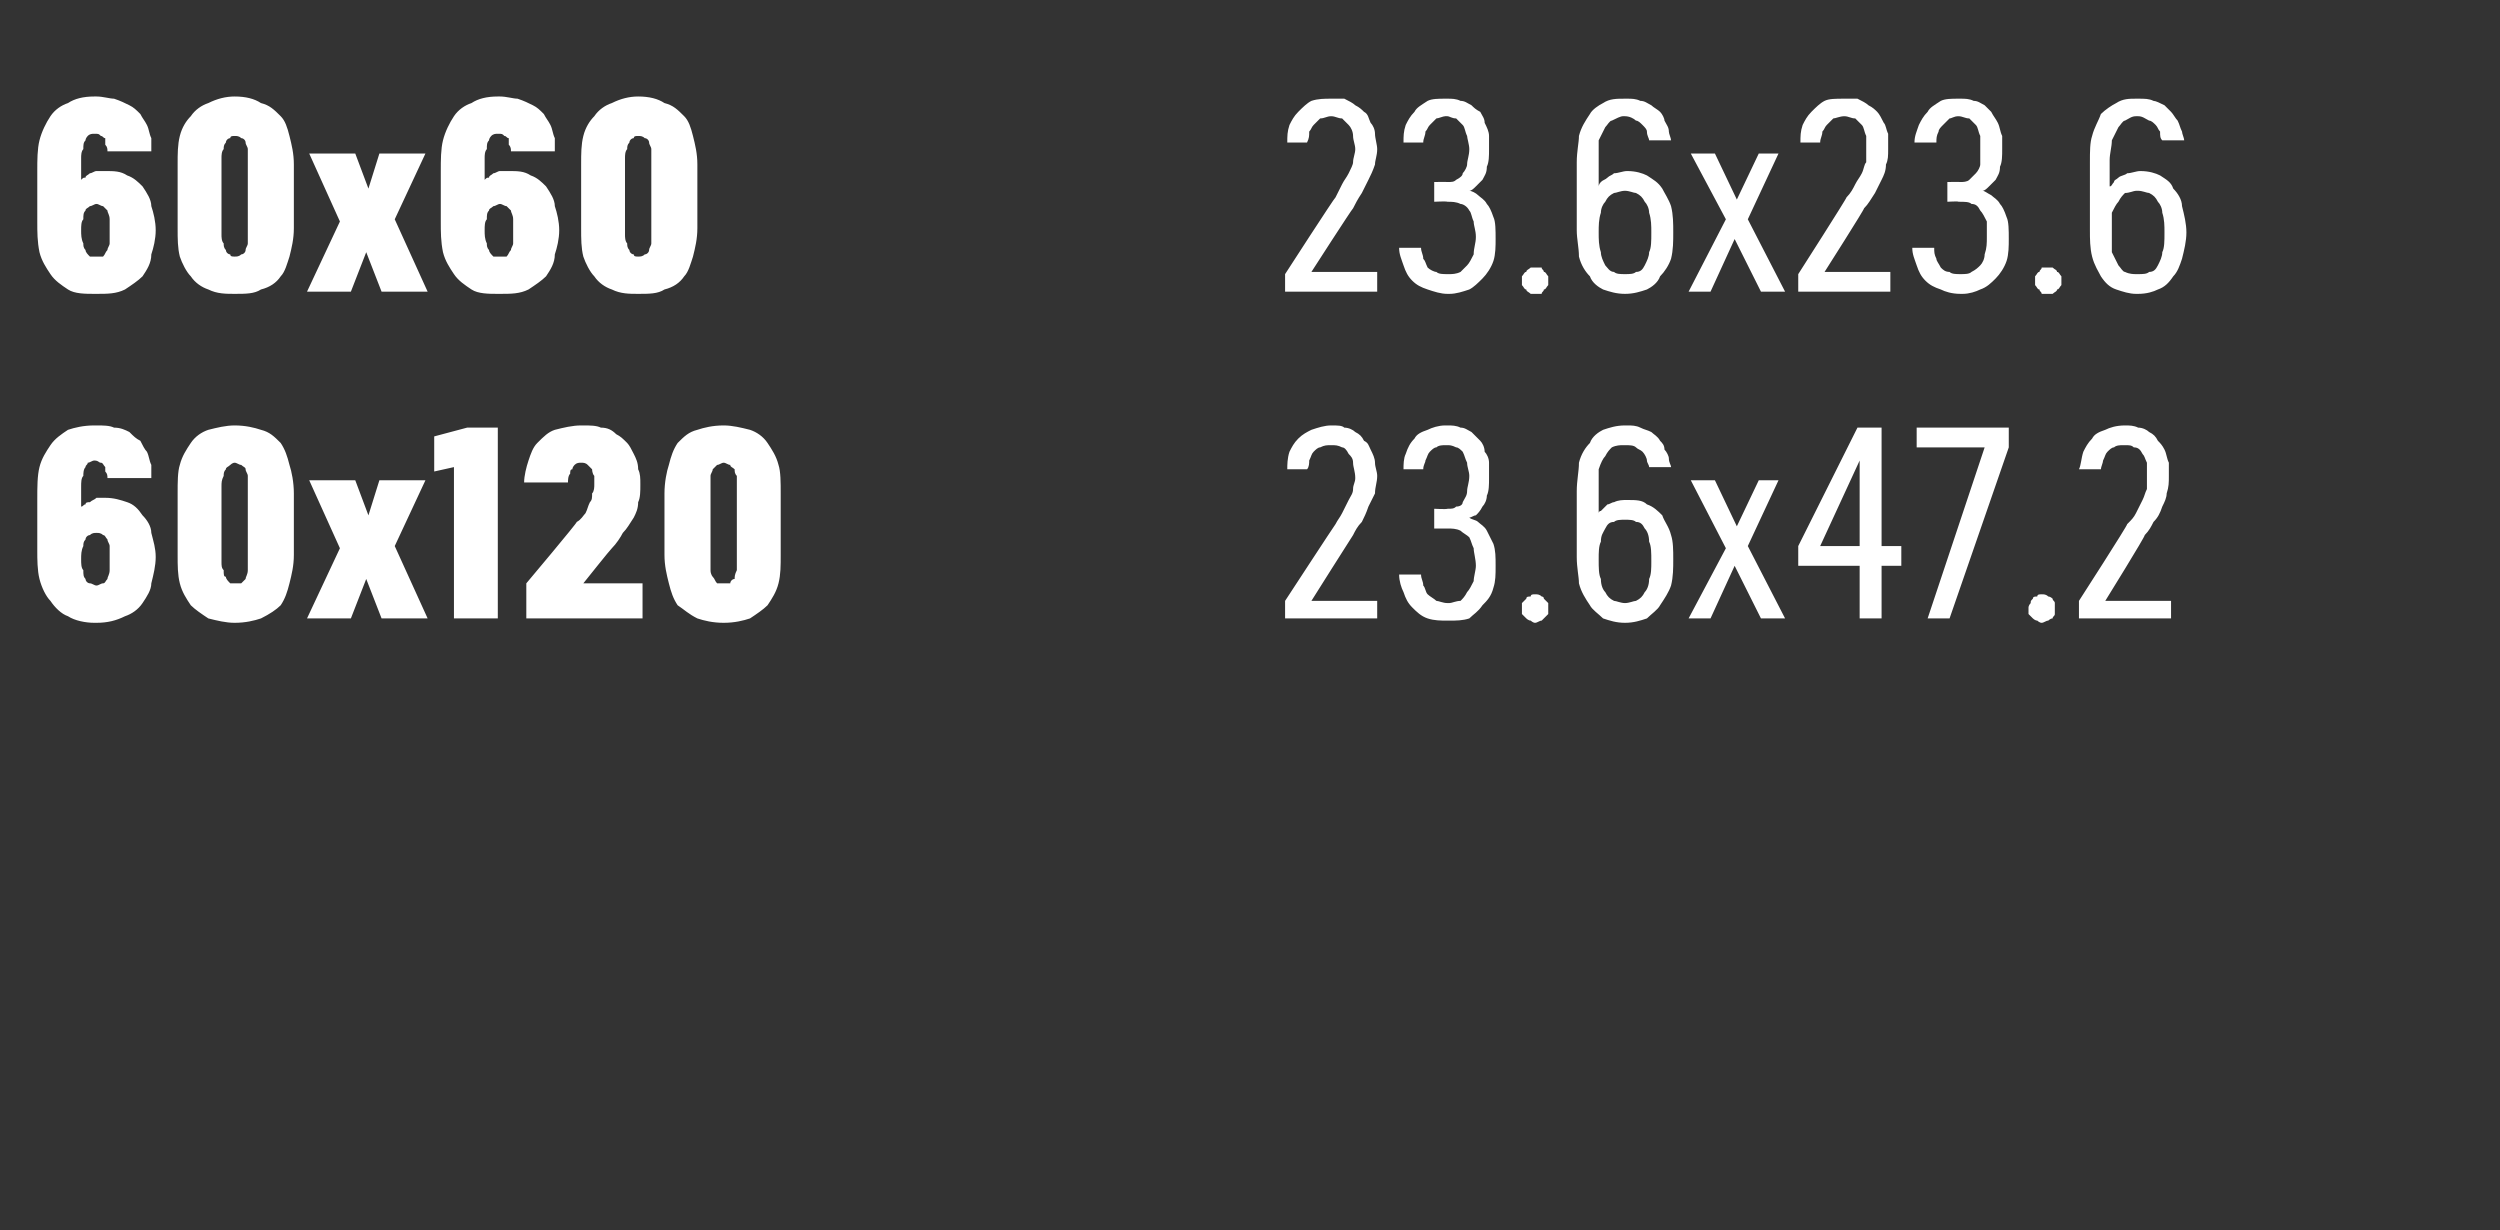 <?xml version="1.0" standalone="no"?>
<!DOCTYPE svg PUBLIC "-//W3C//DTD SVG 1.1//EN" "http://www.w3.org/Graphics/SVG/1.1/DTD/svg11.dtd">
<svg xmlns="http://www.w3.org/2000/svg" version="1.1" width="114px" height="56.1px" viewBox="0 -3 114 56.1" style="top:-3px">
  <rect x="0" y="-3" width="114" height="56.1" fill="#333333" stroke="none"/>
  <desc>60x60 23.6x23.6 60x120 23.6x47.2</desc>
  <defs/>
  <g id="Polygon412251">
    <path d="M 4.3 25.4 C 4.3 25.4 4.4 25.4 4.4 25.4 C 4.9 25.4 5.3 25.3 5.7 25.1 C 6 25 6.3 24.8 6.5 24.5 C 6.7 24.2 6.9 23.9 6.9 23.6 C 7 23.2 7.1 22.8 7.1 22.4 C 7.1 22 7 21.7 6.9 21.3 C 6.9 21 6.7 20.7 6.5 20.5 C 6.3 20.2 6.1 20 5.8 19.9 C 5.5 19.8 5.2 19.7 4.8 19.7 C 4.8 19.7 4.8 19.7 4.8 19.7 C 4.6 19.7 4.5 19.7 4.4 19.7 C 4.3 19.8 4.2 19.8 4.1 19.9 C 4 19.9 3.9 19.9 3.9 20 C 3.8 20 3.8 20.1 3.7 20.1 C 3.7 20.1 3.7 19.2 3.7 19.2 C 3.7 19 3.7 18.8 3.8 18.7 C 3.8 18.6 3.8 18.4 3.9 18.3 C 3.9 18.2 4 18.2 4 18.1 C 4.1 18.1 4.2 18 4.3 18 C 4.3 18 4.3 18 4.3 18 C 4.5 18 4.5 18.1 4.6 18.1 C 4.7 18.1 4.7 18.2 4.8 18.3 C 4.8 18.3 4.8 18.4 4.8 18.5 C 4.9 18.6 4.9 18.7 4.9 18.8 C 4.9 18.8 6.9 18.8 6.9 18.8 C 6.9 18.6 6.9 18.4 6.9 18.2 C 6.8 18 6.8 17.8 6.7 17.6 C 6.6 17.5 6.5 17.3 6.4 17.1 C 6.2 17 6.1 16.9 5.9 16.7 C 5.7 16.6 5.5 16.5 5.2 16.5 C 5 16.4 4.7 16.4 4.4 16.4 C 4.4 16.4 4.3 16.4 4.3 16.4 C 3.8 16.4 3.4 16.5 3.1 16.6 C 2.8 16.8 2.5 17 2.3 17.3 C 2.1 17.6 1.9 17.9 1.8 18.3 C 1.7 18.7 1.7 19.2 1.7 19.8 C 1.7 19.8 1.7 22.1 1.7 22.1 C 1.7 22.5 1.7 23 1.8 23.4 C 1.9 23.8 2.1 24.2 2.3 24.4 C 2.5 24.7 2.8 25 3.1 25.1 C 3.4 25.3 3.9 25.4 4.3 25.4 Z M 4.4 23.7 C 4.4 23.7 4.4 23.7 4.4 23.7 C 4.3 23.7 4.2 23.6 4.1 23.6 C 4 23.6 3.9 23.5 3.9 23.4 C 3.8 23.3 3.8 23.2 3.8 23 C 3.7 22.9 3.7 22.7 3.7 22.5 C 3.7 22.3 3.7 22.1 3.8 21.9 C 3.8 21.8 3.8 21.7 3.9 21.6 C 3.9 21.5 4 21.4 4.1 21.4 C 4.2 21.3 4.3 21.3 4.4 21.3 C 4.4 21.3 4.4 21.3 4.4 21.3 C 4.5 21.3 4.6 21.3 4.7 21.4 C 4.8 21.4 4.8 21.5 4.9 21.6 C 4.9 21.7 5 21.8 5 21.9 C 5 22.1 5 22.3 5 22.5 C 5 22.7 5 22.9 5 23 C 5 23.2 4.9 23.3 4.9 23.4 C 4.8 23.5 4.8 23.6 4.7 23.6 C 4.6 23.6 4.5 23.7 4.4 23.7 Z M 10.7 25.4 C 11.2 25.4 11.6 25.3 11.9 25.2 C 12.3 25 12.6 24.8 12.8 24.6 C 13 24.3 13.1 24 13.2 23.6 C 13.3 23.2 13.4 22.8 13.4 22.3 C 13.4 22.3 13.4 19.5 13.4 19.5 C 13.4 19 13.3 18.5 13.2 18.2 C 13.1 17.8 13 17.5 12.8 17.2 C 12.5 16.9 12.3 16.7 11.9 16.6 C 11.6 16.5 11.2 16.4 10.7 16.4 C 10.3 16.4 9.9 16.5 9.5 16.6 C 9.2 16.7 8.9 16.9 8.7 17.2 C 8.5 17.5 8.3 17.8 8.2 18.2 C 8.1 18.5 8.1 19 8.1 19.5 C 8.1 19.5 8.1 22.3 8.1 22.3 C 8.1 22.8 8.1 23.2 8.2 23.6 C 8.3 24 8.5 24.3 8.7 24.6 C 8.9 24.8 9.2 25 9.5 25.2 C 9.9 25.3 10.3 25.4 10.7 25.4 Z M 10.7 23.6 C 10.6 23.6 10.5 23.6 10.5 23.6 C 10.4 23.5 10.3 23.4 10.3 23.3 C 10.2 23.3 10.2 23.2 10.2 23 C 10.1 22.9 10.1 22.8 10.1 22.6 C 10.1 22.6 10.1 19.2 10.1 19.2 C 10.1 19 10.1 18.9 10.2 18.7 C 10.2 18.6 10.2 18.5 10.3 18.4 C 10.3 18.3 10.4 18.3 10.5 18.2 C 10.5 18.2 10.6 18.1 10.7 18.1 C 10.8 18.1 10.9 18.2 11 18.2 C 11.1 18.3 11.2 18.3 11.2 18.4 C 11.2 18.5 11.3 18.6 11.3 18.7 C 11.3 18.9 11.3 19 11.3 19.2 C 11.3 19.2 11.3 22.6 11.3 22.6 C 11.3 22.8 11.3 22.9 11.3 23 C 11.3 23.2 11.2 23.3 11.2 23.4 C 11.2 23.4 11.1 23.5 11 23.6 C 10.9 23.6 10.8 23.6 10.7 23.6 Z M 14 25.2 L 16 25.2 L 16.7 23.4 L 17.4 25.2 L 19.5 25.2 L 18 21.9 L 19.4 18.9 L 17.3 18.9 L 16.8 20.5 L 16.2 18.9 L 14.1 18.9 L 15.5 22 L 14 25.2 Z M 20.7 25.2 L 22.7 25.2 L 22.7 16.5 L 21.3 16.5 L 19.8 16.9 L 19.8 18.5 L 20.7 18.3 L 20.7 25.2 Z M 24 25.2 L 29.3 25.2 L 29.3 23.6 L 26.6 23.6 C 26.6 23.6 27.86 22.02 27.9 22 C 28.1 21.8 28.3 21.5 28.4 21.3 C 28.6 21.1 28.7 20.9 28.9 20.6 C 29 20.4 29.1 20.2 29.1 19.9 C 29.2 19.7 29.2 19.4 29.2 19.1 C 29.2 18.8 29.2 18.6 29.1 18.4 C 29.1 18.1 29 17.9 28.9 17.7 C 28.8 17.5 28.7 17.3 28.6 17.2 C 28.4 17 28.3 16.9 28.1 16.8 C 27.9 16.6 27.7 16.5 27.4 16.5 C 27.2 16.4 26.9 16.4 26.6 16.4 C 26.6 16.4 26.5 16.4 26.5 16.4 C 26.1 16.4 25.7 16.5 25.3 16.6 C 25 16.7 24.8 16.9 24.5 17.2 C 24.3 17.4 24.2 17.7 24.1 18 C 24 18.3 23.9 18.7 23.9 19 C 23.9 19 25.9 19 25.9 19 C 25.9 18.9 25.9 18.7 26 18.6 C 26 18.5 26 18.4 26.1 18.4 C 26.1 18.3 26.2 18.2 26.2 18.2 C 26.3 18.1 26.4 18.1 26.5 18.1 C 26.5 18.1 26.5 18.1 26.5 18.1 C 26.6 18.1 26.7 18.1 26.8 18.2 C 26.8 18.2 26.9 18.3 27 18.4 C 27 18.4 27 18.6 27.1 18.7 C 27.1 18.8 27.1 18.9 27.1 19.1 C 27.1 19.2 27.1 19.4 27 19.5 C 27 19.7 27 19.8 26.9 19.9 C 26.8 20.1 26.8 20.2 26.7 20.4 C 26.6 20.5 26.5 20.7 26.3 20.8 C 26.34 20.82 24 23.6 24 23.6 L 24 25.2 Z M 33 25.4 C 33.5 25.4 33.9 25.3 34.2 25.2 C 34.5 25 34.8 24.8 35 24.6 C 35.2 24.3 35.4 24 35.5 23.6 C 35.6 23.2 35.6 22.8 35.6 22.3 C 35.6 22.3 35.6 19.5 35.6 19.5 C 35.6 19 35.6 18.5 35.5 18.2 C 35.4 17.8 35.2 17.5 35 17.2 C 34.8 16.9 34.5 16.7 34.2 16.6 C 33.8 16.5 33.4 16.4 33 16.4 C 32.5 16.4 32.1 16.5 31.8 16.6 C 31.4 16.7 31.2 16.9 30.9 17.2 C 30.7 17.5 30.6 17.8 30.5 18.2 C 30.4 18.5 30.3 19 30.3 19.5 C 30.3 19.5 30.3 22.3 30.3 22.3 C 30.3 22.8 30.4 23.2 30.5 23.6 C 30.6 24 30.7 24.3 30.9 24.6 C 31.2 24.8 31.4 25 31.8 25.2 C 32.1 25.3 32.5 25.4 33 25.4 Z M 33 23.6 C 32.9 23.6 32.8 23.6 32.7 23.6 C 32.6 23.5 32.6 23.4 32.5 23.3 C 32.5 23.3 32.4 23.2 32.4 23 C 32.4 22.9 32.4 22.8 32.4 22.6 C 32.4 22.6 32.4 19.2 32.4 19.2 C 32.4 19 32.4 18.9 32.4 18.7 C 32.4 18.6 32.5 18.5 32.5 18.4 C 32.6 18.3 32.6 18.3 32.7 18.2 C 32.8 18.2 32.9 18.1 33 18.1 C 33.1 18.1 33.2 18.2 33.3 18.2 C 33.3 18.3 33.4 18.3 33.5 18.4 C 33.5 18.5 33.5 18.6 33.6 18.7 C 33.6 18.9 33.6 19 33.6 19.2 C 33.6 19.2 33.6 22.6 33.6 22.6 C 33.6 22.8 33.6 22.9 33.6 23 C 33.5 23.2 33.5 23.3 33.5 23.4 C 33.4 23.4 33.3 23.5 33.3 23.6 C 33.2 23.6 33.1 23.6 33 23.6 Z M 58.6 25.2 L 62.8 25.2 L 62.8 24.4 L 59.8 24.4 C 59.8 24.4 61.66 21.45 61.7 21.4 C 61.8 21.2 61.9 21 62.1 20.8 C 62.2 20.6 62.3 20.4 62.4 20.1 C 62.5 19.9 62.6 19.7 62.7 19.5 C 62.7 19.2 62.8 19 62.8 18.7 C 62.8 18.5 62.7 18.3 62.7 18.1 C 62.7 17.9 62.6 17.7 62.5 17.5 C 62.4 17.3 62.4 17.2 62.2 17.1 C 62.1 16.9 62 16.8 61.8 16.7 C 61.7 16.6 61.5 16.5 61.3 16.5 C 61.2 16.4 61 16.4 60.7 16.4 C 60.7 16.4 60.7 16.4 60.7 16.4 C 60.4 16.4 60.1 16.5 59.8 16.6 C 59.6 16.7 59.4 16.8 59.2 17 C 59 17.2 58.9 17.4 58.8 17.6 C 58.7 17.9 58.7 18.2 58.7 18.4 C 58.7 18.4 59.6 18.4 59.6 18.4 C 59.7 18.3 59.7 18.1 59.7 18 C 59.8 17.8 59.8 17.7 59.9 17.6 C 60 17.5 60.1 17.4 60.2 17.4 C 60.4 17.3 60.5 17.3 60.7 17.3 C 60.7 17.3 60.7 17.3 60.7 17.3 C 60.9 17.3 61 17.3 61.2 17.4 C 61.3 17.4 61.4 17.5 61.5 17.7 C 61.6 17.8 61.7 17.9 61.7 18.1 C 61.7 18.3 61.8 18.5 61.8 18.8 C 61.8 19 61.7 19.1 61.7 19.3 C 61.7 19.5 61.6 19.6 61.5 19.8 C 61.4 20 61.3 20.2 61.2 20.4 C 61.1 20.6 61 20.7 60.9 20.9 C 60.86 20.94 58.6 24.4 58.6 24.4 L 58.6 25.2 Z M 66 25.3 C 66 25.3 66.1 25.3 66.1 25.3 C 66.4 25.3 66.7 25.3 67 25.2 C 67.2 25 67.4 24.9 67.6 24.6 C 67.8 24.4 68 24.2 68.1 23.8 C 68.2 23.5 68.2 23.2 68.2 22.8 C 68.2 22.4 68.2 22.1 68.1 21.8 C 68 21.6 67.9 21.4 67.8 21.2 C 67.7 21 67.5 20.9 67.4 20.8 C 67.3 20.7 67.1 20.7 67 20.6 C 67.1 20.6 67.2 20.5 67.3 20.5 C 67.4 20.4 67.5 20.3 67.6 20.1 C 67.7 20 67.8 19.8 67.8 19.6 C 67.9 19.4 67.9 19.1 67.9 18.8 C 67.9 18.5 67.9 18.3 67.9 18.1 C 67.9 17.9 67.8 17.7 67.7 17.6 C 67.7 17.4 67.6 17.2 67.5 17.1 C 67.3 16.9 67.2 16.8 67.1 16.7 C 66.9 16.6 66.8 16.5 66.6 16.5 C 66.4 16.4 66.2 16.4 66 16.4 C 66 16.4 65.9 16.4 65.9 16.4 C 65.6 16.4 65.3 16.5 65.1 16.6 C 64.8 16.7 64.6 16.8 64.5 17 C 64.3 17.2 64.2 17.4 64.1 17.7 C 64 17.9 64 18.2 64 18.4 C 64 18.4 64.9 18.4 64.9 18.4 C 64.9 18.2 65 18.1 65 18 C 65.1 17.8 65.1 17.7 65.2 17.6 C 65.3 17.5 65.4 17.4 65.5 17.4 C 65.6 17.3 65.8 17.3 65.9 17.3 C 65.9 17.3 66 17.3 66 17.3 C 66.1 17.3 66.2 17.3 66.4 17.4 C 66.5 17.4 66.6 17.5 66.7 17.6 C 66.8 17.8 66.8 17.9 66.9 18.1 C 66.9 18.3 67 18.5 67 18.7 C 67 19 66.9 19.2 66.9 19.4 C 66.9 19.6 66.8 19.7 66.7 19.9 C 66.7 20 66.6 20.1 66.4 20.1 C 66.3 20.2 66.2 20.2 66 20.2 C 65.97 20.23 65.4 20.2 65.4 20.2 L 65.4 21.1 C 65.4 21.1 65.95 21.1 66 21.1 C 66.2 21.1 66.4 21.1 66.6 21.2 C 66.7 21.3 66.9 21.4 67 21.5 C 67.1 21.7 67.1 21.8 67.2 22 C 67.2 22.2 67.3 22.5 67.3 22.8 C 67.3 23 67.2 23.3 67.2 23.5 C 67.1 23.7 67 23.9 66.9 24 C 66.8 24.2 66.7 24.3 66.6 24.4 C 66.4 24.4 66.2 24.5 66.1 24.5 C 66.1 24.5 66 24.5 66 24.5 C 65.8 24.5 65.6 24.4 65.5 24.4 C 65.4 24.3 65.2 24.2 65.1 24.1 C 65 24 65 23.8 64.9 23.7 C 64.9 23.5 64.8 23.4 64.8 23.2 C 64.8 23.2 63.8 23.2 63.8 23.2 C 63.8 23.5 63.9 23.8 64 24 C 64.1 24.3 64.2 24.5 64.4 24.7 C 64.6 24.9 64.8 25.1 65.1 25.2 C 65.4 25.3 65.7 25.3 66 25.3 Z M 70 25.4 C 70.1 25.4 70.2 25.3 70.3 25.3 C 70.3 25.3 70.4 25.2 70.4 25.2 C 70.5 25.1 70.5 25.1 70.6 25 C 70.6 24.9 70.6 24.8 70.6 24.7 C 70.6 24.7 70.6 24.6 70.6 24.5 C 70.5 24.4 70.5 24.4 70.4 24.3 C 70.4 24.2 70.3 24.2 70.3 24.2 C 70.2 24.1 70.1 24.1 70 24.1 C 69.9 24.1 69.8 24.1 69.8 24.2 C 69.7 24.2 69.6 24.2 69.6 24.3 C 69.5 24.4 69.5 24.4 69.4 24.5 C 69.4 24.6 69.4 24.7 69.4 24.7 C 69.4 24.8 69.4 24.9 69.4 25 C 69.5 25.1 69.5 25.1 69.6 25.2 C 69.6 25.2 69.7 25.3 69.8 25.3 C 69.8 25.3 69.9 25.4 70 25.4 Z M 74.1 25.4 C 74.1 25.4 74.1 25.4 74.1 25.4 C 74.5 25.4 74.8 25.3 75.1 25.2 C 75.3 25 75.6 24.8 75.7 24.6 C 75.9 24.3 76.1 24 76.2 23.7 C 76.3 23.3 76.3 22.9 76.3 22.5 C 76.3 22.1 76.3 21.7 76.2 21.4 C 76.1 21 75.9 20.8 75.8 20.5 C 75.6 20.3 75.4 20.1 75.1 20 C 74.9 19.8 74.6 19.8 74.2 19.8 C 74.2 19.8 74.2 19.8 74.2 19.8 C 74 19.8 73.8 19.8 73.6 19.9 C 73.5 19.9 73.4 20 73.3 20 C 73.2 20.1 73.1 20.2 73 20.3 C 72.9 20.3 72.9 20.4 72.9 20.4 C 72.9 20.4 72.9 19.3 72.9 19.3 C 72.9 18.9 72.9 18.6 72.9 18.4 C 73 18.1 73.1 17.9 73.2 17.8 C 73.3 17.6 73.4 17.5 73.5 17.4 C 73.7 17.3 73.9 17.3 74 17.3 C 74 17.3 74.1 17.3 74.1 17.3 C 74.3 17.3 74.5 17.3 74.6 17.4 C 74.7 17.5 74.8 17.5 74.9 17.6 C 75 17.7 75.1 17.9 75.1 18 C 75.1 18.1 75.2 18.2 75.2 18.3 C 75.2 18.3 76.2 18.3 76.2 18.3 C 76.2 18.2 76.1 18.1 76.1 17.9 C 76.1 17.8 76 17.6 75.9 17.5 C 75.9 17.3 75.8 17.2 75.7 17.1 C 75.6 16.9 75.4 16.8 75.3 16.7 C 75.1 16.6 75 16.6 74.8 16.5 C 74.6 16.4 74.4 16.4 74.2 16.4 C 74.2 16.4 74.1 16.4 74.1 16.4 C 73.7 16.4 73.4 16.5 73.1 16.6 C 72.9 16.7 72.6 16.9 72.5 17.2 C 72.3 17.4 72.1 17.7 72 18.1 C 72 18.5 71.9 18.9 71.9 19.4 C 71.9 19.4 71.9 22.4 71.9 22.4 C 71.9 22.9 72 23.3 72 23.6 C 72.1 24 72.3 24.3 72.5 24.6 C 72.6 24.8 72.9 25 73.1 25.2 C 73.4 25.3 73.7 25.4 74.1 25.4 Z M 74.1 24.5 C 74.1 24.5 74.1 24.5 74.1 24.5 C 73.9 24.5 73.7 24.4 73.6 24.4 C 73.4 24.3 73.3 24.2 73.2 24 C 73.1 23.9 73 23.7 73 23.4 C 72.9 23.2 72.9 22.9 72.9 22.5 C 72.9 22.2 72.9 21.9 73 21.7 C 73 21.4 73.1 21.3 73.2 21.1 C 73.3 20.9 73.4 20.8 73.6 20.8 C 73.7 20.7 73.9 20.7 74.1 20.7 C 74.1 20.7 74.1 20.7 74.1 20.7 C 74.3 20.7 74.5 20.7 74.6 20.8 C 74.8 20.8 74.9 20.9 75 21.1 C 75.1 21.2 75.2 21.4 75.2 21.7 C 75.3 21.9 75.3 22.2 75.3 22.6 C 75.3 22.9 75.3 23.2 75.2 23.4 C 75.2 23.7 75.1 23.9 75 24 C 74.9 24.2 74.8 24.3 74.6 24.4 C 74.5 24.4 74.3 24.5 74.1 24.5 Z M 77 25.2 L 78 25.2 L 79.1 22.8 L 80.3 25.2 L 81.4 25.2 L 79.7 21.9 L 81.1 18.9 L 80.2 18.9 L 79.2 21 L 78.2 18.9 L 77.1 18.9 L 78.7 22 L 77 25.2 Z M 84.8 25.2 L 85.8 25.2 L 85.8 22.8 L 86.7 22.8 L 86.7 21.9 L 85.8 21.9 L 85.8 16.5 L 84.7 16.5 L 82 21.9 L 82 22.8 L 84.8 22.8 L 84.8 25.2 Z M 83 21.9 L 84.8 18 L 84.8 21.9 L 83 21.9 Z M 87.9 25.2 L 88.9 25.2 L 91.6 17.4 L 91.6 16.5 L 87.4 16.5 L 87.4 17.4 L 90.5 17.4 L 87.9 25.2 Z M 93.1 25.4 C 93.2 25.4 93.3 25.3 93.4 25.3 C 93.4 25.3 93.5 25.2 93.6 25.2 C 93.6 25.1 93.7 25.1 93.7 25 C 93.7 24.9 93.7 24.8 93.7 24.7 C 93.7 24.7 93.7 24.6 93.7 24.5 C 93.7 24.4 93.6 24.4 93.6 24.3 C 93.5 24.2 93.4 24.2 93.4 24.2 C 93.3 24.1 93.2 24.1 93.1 24.1 C 93 24.1 92.9 24.1 92.9 24.2 C 92.8 24.2 92.7 24.2 92.7 24.3 C 92.6 24.4 92.6 24.4 92.6 24.5 C 92.5 24.6 92.5 24.7 92.5 24.7 C 92.5 24.8 92.5 24.9 92.5 25 C 92.6 25.1 92.6 25.1 92.7 25.2 C 92.7 25.2 92.8 25.3 92.9 25.3 C 92.9 25.3 93 25.4 93.1 25.4 Z M 94.8 25.2 L 99 25.2 L 99 24.4 L 96 24.4 C 96 24.4 97.83 21.45 97.8 21.4 C 98 21.2 98.1 21 98.2 20.8 C 98.4 20.6 98.5 20.4 98.6 20.1 C 98.7 19.9 98.8 19.7 98.8 19.5 C 98.9 19.2 98.9 19 98.9 18.7 C 98.9 18.5 98.9 18.3 98.9 18.1 C 98.8 17.9 98.8 17.7 98.7 17.5 C 98.6 17.3 98.5 17.2 98.4 17.1 C 98.3 16.9 98.2 16.8 98 16.7 C 97.9 16.6 97.7 16.5 97.5 16.5 C 97.3 16.4 97.1 16.4 96.9 16.4 C 96.9 16.4 96.9 16.4 96.9 16.4 C 96.5 16.4 96.2 16.5 96 16.6 C 95.7 16.7 95.5 16.8 95.4 17 C 95.2 17.2 95.1 17.4 95 17.6 C 94.9 17.9 94.9 18.2 94.8 18.4 C 94.8 18.4 95.8 18.4 95.8 18.4 C 95.8 18.3 95.9 18.1 95.9 18 C 96 17.8 96 17.7 96.1 17.6 C 96.2 17.5 96.3 17.4 96.4 17.4 C 96.5 17.3 96.7 17.3 96.8 17.3 C 96.8 17.3 96.9 17.3 96.9 17.3 C 97.1 17.3 97.2 17.3 97.3 17.4 C 97.5 17.4 97.6 17.5 97.7 17.7 C 97.8 17.8 97.8 17.9 97.9 18.1 C 97.9 18.3 97.9 18.5 97.9 18.8 C 97.9 19 97.9 19.1 97.9 19.3 C 97.8 19.5 97.8 19.6 97.7 19.8 C 97.6 20 97.5 20.2 97.4 20.4 C 97.3 20.6 97.2 20.7 97 20.9 C 97.03 20.94 94.8 24.4 94.8 24.4 L 94.8 25.2 Z " stroke="none" fill="#fff"/>
  </g>
  <g id="Polygon412250">
    <path d="M 4.3 10.4 C 4.3 10.4 4.4 10.4 4.4 10.4 C 4.9 10.4 5.3 10.4 5.7 10.2 C 6 10 6.3 9.8 6.5 9.6 C 6.7 9.3 6.9 9 6.9 8.6 C 7 8.3 7.1 7.9 7.1 7.5 C 7.1 7.1 7 6.7 6.9 6.4 C 6.9 6.1 6.7 5.8 6.5 5.5 C 6.3 5.3 6.1 5.1 5.8 5 C 5.5 4.8 5.2 4.8 4.8 4.8 C 4.8 4.8 4.8 4.8 4.8 4.8 C 4.6 4.8 4.5 4.8 4.4 4.8 C 4.3 4.8 4.2 4.9 4.1 4.9 C 4 5 3.9 5 3.9 5.1 C 3.8 5.1 3.8 5.1 3.7 5.2 C 3.7 5.2 3.7 4.2 3.7 4.2 C 3.7 4.1 3.7 3.9 3.8 3.8 C 3.8 3.6 3.8 3.5 3.9 3.4 C 3.9 3.3 4 3.2 4 3.2 C 4.1 3.1 4.2 3.1 4.3 3.1 C 4.3 3.1 4.3 3.1 4.3 3.1 C 4.5 3.1 4.5 3.1 4.6 3.2 C 4.7 3.2 4.7 3.3 4.8 3.3 C 4.8 3.4 4.8 3.5 4.8 3.6 C 4.9 3.7 4.9 3.8 4.9 3.9 C 4.9 3.9 6.9 3.9 6.9 3.9 C 6.9 3.7 6.9 3.5 6.9 3.3 C 6.8 3.1 6.8 2.9 6.7 2.7 C 6.6 2.5 6.5 2.4 6.4 2.2 C 6.2 2 6.1 1.9 5.9 1.8 C 5.7 1.7 5.5 1.6 5.2 1.5 C 5 1.5 4.7 1.4 4.4 1.4 C 4.4 1.4 4.3 1.4 4.3 1.4 C 3.8 1.4 3.4 1.5 3.1 1.7 C 2.8 1.8 2.5 2 2.3 2.3 C 2.1 2.6 1.9 3 1.8 3.4 C 1.7 3.8 1.7 4.3 1.7 4.8 C 1.7 4.8 1.7 7.1 1.7 7.1 C 1.7 7.6 1.7 8 1.8 8.5 C 1.9 8.9 2.1 9.2 2.3 9.5 C 2.5 9.8 2.8 10 3.1 10.2 C 3.4 10.4 3.9 10.4 4.3 10.4 Z M 4.4 8.7 C 4.4 8.7 4.4 8.7 4.4 8.7 C 4.3 8.7 4.2 8.7 4.1 8.7 C 4 8.6 3.9 8.5 3.9 8.4 C 3.8 8.3 3.8 8.2 3.8 8.1 C 3.7 7.9 3.7 7.7 3.7 7.5 C 3.7 7.3 3.7 7.1 3.8 7 C 3.8 6.8 3.8 6.7 3.9 6.6 C 3.9 6.5 4 6.5 4.1 6.4 C 4.2 6.4 4.3 6.3 4.4 6.3 C 4.4 6.3 4.4 6.3 4.4 6.3 C 4.5 6.3 4.6 6.4 4.7 6.4 C 4.8 6.5 4.8 6.5 4.9 6.6 C 4.9 6.7 5 6.8 5 7 C 5 7.1 5 7.3 5 7.5 C 5 7.7 5 7.9 5 8.1 C 5 8.2 4.9 8.3 4.9 8.4 C 4.8 8.5 4.8 8.6 4.7 8.7 C 4.6 8.7 4.5 8.7 4.4 8.7 Z M 10.7 10.4 C 11.2 10.4 11.6 10.4 11.9 10.2 C 12.3 10.1 12.6 9.9 12.8 9.6 C 13 9.4 13.1 9 13.2 8.7 C 13.3 8.3 13.4 7.9 13.4 7.4 C 13.4 7.4 13.4 4.5 13.4 4.5 C 13.4 4 13.3 3.6 13.2 3.2 C 13.1 2.8 13 2.5 12.8 2.3 C 12.5 2 12.3 1.8 11.9 1.7 C 11.6 1.5 11.2 1.4 10.7 1.4 C 10.3 1.4 9.9 1.5 9.5 1.7 C 9.2 1.8 8.9 2 8.7 2.3 C 8.5 2.5 8.3 2.8 8.2 3.2 C 8.1 3.6 8.1 4 8.1 4.5 C 8.1 4.5 8.1 7.4 8.1 7.4 C 8.1 7.9 8.1 8.3 8.2 8.7 C 8.3 9 8.5 9.4 8.7 9.6 C 8.9 9.9 9.2 10.1 9.5 10.2 C 9.9 10.4 10.3 10.4 10.7 10.4 Z M 10.7 8.7 C 10.6 8.7 10.5 8.7 10.5 8.6 C 10.4 8.6 10.3 8.5 10.3 8.4 C 10.2 8.3 10.2 8.2 10.2 8.1 C 10.1 8 10.1 7.8 10.1 7.7 C 10.1 7.7 10.1 4.2 10.1 4.2 C 10.1 4.1 10.1 3.9 10.2 3.8 C 10.2 3.7 10.2 3.6 10.3 3.5 C 10.3 3.4 10.4 3.3 10.5 3.3 C 10.5 3.2 10.6 3.2 10.7 3.2 C 10.8 3.2 10.9 3.2 11 3.3 C 11.1 3.3 11.2 3.4 11.2 3.5 C 11.2 3.6 11.3 3.7 11.3 3.8 C 11.3 3.9 11.3 4.1 11.3 4.2 C 11.3 4.2 11.3 7.7 11.3 7.7 C 11.3 7.8 11.3 8 11.3 8.1 C 11.3 8.2 11.2 8.3 11.2 8.4 C 11.2 8.5 11.1 8.6 11 8.6 C 10.9 8.7 10.8 8.7 10.7 8.7 Z M 14 10.3 L 16 10.3 L 16.7 8.5 L 17.4 10.3 L 19.5 10.3 L 18 7 L 19.4 4 L 17.3 4 L 16.8 5.6 L 16.2 4 L 14.1 4 L 15.5 7.1 L 14 10.3 Z M 22.7 10.4 C 22.7 10.4 22.8 10.4 22.8 10.4 C 23.3 10.4 23.7 10.4 24.1 10.2 C 24.4 10 24.7 9.8 24.9 9.6 C 25.1 9.3 25.3 9 25.3 8.6 C 25.4 8.3 25.5 7.9 25.5 7.5 C 25.5 7.1 25.4 6.7 25.3 6.4 C 25.3 6.1 25.1 5.8 24.9 5.5 C 24.7 5.3 24.5 5.1 24.2 5 C 23.9 4.8 23.6 4.8 23.2 4.8 C 23.2 4.8 23.2 4.8 23.2 4.8 C 23 4.8 22.9 4.8 22.8 4.8 C 22.7 4.8 22.6 4.9 22.5 4.9 C 22.4 5 22.3 5 22.3 5.1 C 22.2 5.1 22.2 5.1 22.1 5.2 C 22.1 5.2 22.1 4.2 22.1 4.2 C 22.1 4.1 22.1 3.9 22.2 3.8 C 22.2 3.6 22.2 3.5 22.3 3.4 C 22.3 3.3 22.4 3.2 22.4 3.2 C 22.5 3.1 22.6 3.1 22.7 3.1 C 22.7 3.1 22.7 3.1 22.7 3.1 C 22.9 3.1 22.9 3.1 23 3.2 C 23.1 3.2 23.1 3.3 23.2 3.3 C 23.2 3.4 23.2 3.5 23.2 3.6 C 23.3 3.7 23.3 3.8 23.3 3.9 C 23.3 3.9 25.3 3.9 25.3 3.9 C 25.3 3.7 25.3 3.5 25.3 3.3 C 25.2 3.1 25.2 2.9 25.1 2.7 C 25 2.5 24.9 2.4 24.8 2.2 C 24.6 2 24.5 1.9 24.3 1.8 C 24.1 1.7 23.9 1.6 23.6 1.5 C 23.4 1.5 23.1 1.4 22.8 1.4 C 22.8 1.4 22.7 1.4 22.7 1.4 C 22.2 1.4 21.8 1.5 21.5 1.7 C 21.2 1.8 20.9 2 20.7 2.3 C 20.5 2.6 20.3 3 20.2 3.4 C 20.1 3.8 20.1 4.3 20.1 4.8 C 20.1 4.8 20.1 7.1 20.1 7.1 C 20.1 7.6 20.1 8 20.2 8.5 C 20.3 8.9 20.5 9.2 20.7 9.5 C 20.9 9.8 21.2 10 21.5 10.2 C 21.8 10.4 22.3 10.4 22.7 10.4 Z M 22.8 8.7 C 22.8 8.7 22.8 8.7 22.8 8.7 C 22.7 8.7 22.6 8.7 22.5 8.7 C 22.4 8.6 22.3 8.5 22.3 8.4 C 22.2 8.3 22.2 8.2 22.2 8.1 C 22.1 7.9 22.1 7.7 22.1 7.5 C 22.1 7.3 22.1 7.1 22.2 7 C 22.2 6.8 22.2 6.7 22.3 6.6 C 22.3 6.5 22.4 6.5 22.5 6.4 C 22.6 6.4 22.7 6.3 22.8 6.3 C 22.8 6.3 22.8 6.3 22.8 6.3 C 22.9 6.3 23 6.4 23.1 6.4 C 23.2 6.5 23.2 6.5 23.3 6.6 C 23.3 6.7 23.4 6.8 23.4 7 C 23.4 7.1 23.4 7.3 23.4 7.5 C 23.4 7.7 23.4 7.9 23.4 8.1 C 23.4 8.2 23.3 8.3 23.3 8.4 C 23.2 8.5 23.2 8.6 23.1 8.7 C 23 8.7 22.9 8.7 22.8 8.7 Z M 29.1 10.4 C 29.6 10.4 30 10.4 30.3 10.2 C 30.7 10.1 31 9.9 31.2 9.6 C 31.4 9.4 31.5 9 31.6 8.7 C 31.7 8.3 31.8 7.9 31.8 7.4 C 31.8 7.4 31.8 4.5 31.8 4.5 C 31.8 4 31.7 3.6 31.6 3.2 C 31.5 2.8 31.4 2.5 31.2 2.3 C 30.9 2 30.7 1.8 30.3 1.7 C 30 1.5 29.6 1.4 29.1 1.4 C 28.7 1.4 28.3 1.5 27.9 1.7 C 27.6 1.8 27.3 2 27.1 2.3 C 26.9 2.5 26.7 2.8 26.6 3.2 C 26.5 3.6 26.5 4 26.5 4.5 C 26.5 4.5 26.5 7.4 26.5 7.4 C 26.5 7.9 26.5 8.3 26.6 8.7 C 26.7 9 26.9 9.4 27.1 9.6 C 27.3 9.9 27.6 10.1 27.9 10.2 C 28.3 10.4 28.7 10.4 29.1 10.4 Z M 29.1 8.7 C 29 8.7 28.9 8.7 28.9 8.6 C 28.8 8.6 28.7 8.5 28.7 8.4 C 28.6 8.3 28.6 8.2 28.6 8.1 C 28.5 8 28.5 7.8 28.5 7.7 C 28.5 7.7 28.5 4.2 28.5 4.2 C 28.5 4.1 28.5 3.9 28.6 3.8 C 28.6 3.7 28.6 3.6 28.7 3.5 C 28.7 3.4 28.8 3.3 28.9 3.3 C 28.9 3.2 29 3.2 29.1 3.2 C 29.2 3.2 29.3 3.2 29.4 3.3 C 29.5 3.3 29.6 3.4 29.6 3.5 C 29.6 3.6 29.7 3.7 29.7 3.8 C 29.7 3.9 29.7 4.1 29.7 4.2 C 29.7 4.2 29.7 7.7 29.7 7.7 C 29.7 7.8 29.7 8 29.7 8.1 C 29.7 8.2 29.6 8.3 29.6 8.4 C 29.6 8.5 29.5 8.6 29.4 8.6 C 29.3 8.7 29.2 8.7 29.1 8.7 Z M 58.6 10.3 L 62.8 10.3 L 62.8 9.4 L 59.8 9.4 C 59.8 9.4 61.66 6.51 61.7 6.5 C 61.8 6.3 61.9 6.1 62.1 5.8 C 62.2 5.6 62.3 5.4 62.4 5.2 C 62.5 5 62.6 4.8 62.7 4.5 C 62.7 4.3 62.8 4.1 62.8 3.8 C 62.8 3.6 62.7 3.3 62.7 3.1 C 62.7 2.9 62.6 2.7 62.5 2.6 C 62.4 2.4 62.4 2.2 62.2 2.1 C 62.1 2 62 1.9 61.8 1.8 C 61.7 1.7 61.5 1.6 61.3 1.5 C 61.2 1.5 61 1.5 60.7 1.5 C 60.7 1.5 60.7 1.5 60.7 1.5 C 60.4 1.5 60.1 1.5 59.8 1.6 C 59.6 1.7 59.4 1.9 59.2 2.1 C 59 2.3 58.9 2.5 58.8 2.7 C 58.7 3 58.7 3.2 58.7 3.5 C 58.7 3.5 59.6 3.5 59.6 3.5 C 59.7 3.3 59.7 3.2 59.7 3 C 59.8 2.9 59.8 2.8 59.9 2.7 C 60 2.6 60.1 2.5 60.2 2.4 C 60.4 2.4 60.5 2.3 60.7 2.3 C 60.7 2.3 60.7 2.3 60.7 2.3 C 60.9 2.3 61 2.4 61.2 2.4 C 61.3 2.5 61.4 2.6 61.5 2.7 C 61.6 2.8 61.7 3 61.7 3.2 C 61.7 3.4 61.8 3.6 61.8 3.8 C 61.8 4 61.7 4.2 61.7 4.4 C 61.7 4.5 61.6 4.7 61.5 4.9 C 61.4 5.1 61.3 5.2 61.2 5.4 C 61.1 5.6 61 5.8 60.9 6 C 60.86 6 58.6 9.5 58.6 9.5 L 58.6 10.3 Z M 66 10.4 C 66 10.4 66.1 10.4 66.1 10.4 C 66.4 10.4 66.7 10.3 67 10.2 C 67.2 10.1 67.4 9.9 67.6 9.7 C 67.8 9.5 68 9.2 68.1 8.9 C 68.2 8.6 68.2 8.2 68.2 7.9 C 68.2 7.5 68.2 7.1 68.1 6.9 C 68 6.6 67.9 6.4 67.8 6.3 C 67.7 6.1 67.5 6 67.4 5.9 C 67.3 5.8 67.1 5.7 67 5.7 C 67.1 5.7 67.2 5.6 67.3 5.5 C 67.4 5.4 67.5 5.3 67.6 5.2 C 67.7 5 67.8 4.9 67.8 4.6 C 67.9 4.4 67.9 4.1 67.9 3.8 C 67.9 3.6 67.9 3.4 67.9 3.2 C 67.9 3 67.8 2.8 67.7 2.6 C 67.7 2.4 67.6 2.3 67.5 2.1 C 67.3 2 67.2 1.9 67.1 1.8 C 66.9 1.7 66.8 1.6 66.6 1.6 C 66.4 1.5 66.2 1.5 66 1.5 C 66 1.5 65.9 1.5 65.9 1.5 C 65.6 1.5 65.3 1.5 65.1 1.6 C 64.8 1.8 64.6 1.9 64.5 2.1 C 64.3 2.3 64.2 2.5 64.1 2.7 C 64 3 64 3.2 64 3.5 C 64 3.5 64.9 3.5 64.9 3.5 C 64.9 3.3 65 3.2 65 3 C 65.1 2.9 65.1 2.8 65.2 2.7 C 65.3 2.6 65.4 2.5 65.5 2.4 C 65.6 2.4 65.8 2.3 65.9 2.3 C 65.9 2.3 66 2.3 66 2.3 C 66.1 2.3 66.2 2.4 66.4 2.4 C 66.5 2.5 66.6 2.6 66.7 2.7 C 66.8 2.8 66.8 3 66.9 3.2 C 66.9 3.3 67 3.6 67 3.8 C 67 4.1 66.9 4.3 66.9 4.5 C 66.9 4.6 66.8 4.8 66.7 4.9 C 66.7 5 66.6 5.1 66.4 5.2 C 66.3 5.3 66.2 5.3 66 5.3 C 65.97 5.29 65.4 5.3 65.4 5.3 L 65.4 6.2 C 65.4 6.2 65.95 6.17 66 6.2 C 66.2 6.2 66.4 6.2 66.6 6.3 C 66.7 6.3 66.9 6.4 67 6.6 C 67.1 6.7 67.1 6.9 67.2 7.1 C 67.2 7.3 67.3 7.5 67.3 7.8 C 67.3 8.1 67.2 8.3 67.2 8.6 C 67.1 8.8 67 9 66.9 9.1 C 66.8 9.2 66.7 9.3 66.6 9.4 C 66.4 9.5 66.2 9.5 66.1 9.5 C 66.1 9.5 66 9.5 66 9.5 C 65.8 9.5 65.6 9.5 65.5 9.4 C 65.4 9.4 65.2 9.3 65.1 9.2 C 65 9 65 8.9 64.9 8.8 C 64.9 8.6 64.8 8.5 64.8 8.3 C 64.8 8.3 63.8 8.3 63.8 8.3 C 63.8 8.6 63.9 8.8 64 9.1 C 64.1 9.4 64.2 9.6 64.4 9.8 C 64.6 10 64.8 10.1 65.1 10.2 C 65.4 10.3 65.7 10.4 66 10.4 Z M 70 10.4 C 70.1 10.4 70.2 10.4 70.3 10.4 C 70.3 10.3 70.4 10.3 70.4 10.2 C 70.5 10.2 70.5 10.1 70.6 10 C 70.6 10 70.6 9.9 70.6 9.8 C 70.6 9.7 70.6 9.6 70.6 9.6 C 70.5 9.5 70.5 9.4 70.4 9.4 C 70.4 9.3 70.3 9.3 70.3 9.2 C 70.2 9.2 70.1 9.2 70 9.2 C 69.9 9.2 69.8 9.2 69.8 9.2 C 69.7 9.3 69.6 9.3 69.6 9.4 C 69.5 9.4 69.5 9.5 69.4 9.6 C 69.4 9.6 69.4 9.7 69.4 9.8 C 69.4 9.9 69.4 10 69.4 10 C 69.5 10.1 69.5 10.2 69.6 10.2 C 69.6 10.3 69.7 10.3 69.8 10.4 C 69.8 10.4 69.9 10.4 70 10.4 Z M 74.1 10.4 C 74.1 10.4 74.1 10.4 74.1 10.4 C 74.5 10.4 74.8 10.3 75.1 10.2 C 75.3 10.1 75.6 9.9 75.7 9.6 C 75.9 9.4 76.1 9.1 76.2 8.8 C 76.3 8.4 76.3 8 76.3 7.6 C 76.3 7.2 76.3 6.8 76.2 6.4 C 76.1 6.1 75.9 5.8 75.8 5.6 C 75.6 5.3 75.4 5.2 75.1 5 C 74.9 4.9 74.6 4.8 74.2 4.8 C 74.2 4.8 74.2 4.8 74.2 4.8 C 74 4.8 73.8 4.9 73.6 4.9 C 73.5 5 73.4 5 73.3 5.1 C 73.2 5.2 73.1 5.2 73 5.3 C 72.9 5.4 72.9 5.5 72.9 5.5 C 72.9 5.5 72.9 4.3 72.9 4.3 C 72.9 4 72.9 3.7 72.9 3.4 C 73 3.2 73.1 3 73.2 2.8 C 73.3 2.7 73.4 2.5 73.5 2.5 C 73.7 2.4 73.9 2.3 74 2.3 C 74 2.3 74.1 2.3 74.1 2.3 C 74.3 2.3 74.5 2.4 74.6 2.5 C 74.7 2.5 74.8 2.6 74.9 2.7 C 75 2.8 75.1 2.9 75.1 3 C 75.1 3.2 75.2 3.3 75.2 3.4 C 75.2 3.4 76.2 3.4 76.2 3.4 C 76.2 3.3 76.1 3.1 76.1 3 C 76.1 2.8 76 2.7 75.9 2.5 C 75.9 2.4 75.8 2.2 75.7 2.1 C 75.6 2 75.4 1.9 75.3 1.8 C 75.1 1.7 75 1.6 74.8 1.6 C 74.6 1.5 74.4 1.5 74.2 1.5 C 74.2 1.5 74.1 1.5 74.1 1.5 C 73.7 1.5 73.4 1.5 73.1 1.7 C 72.9 1.8 72.6 2 72.5 2.2 C 72.3 2.5 72.1 2.8 72 3.2 C 72 3.5 71.9 3.9 71.9 4.4 C 71.9 4.4 71.9 7.5 71.9 7.5 C 71.9 7.9 72 8.3 72 8.7 C 72.1 9.1 72.3 9.4 72.5 9.6 C 72.6 9.9 72.9 10.1 73.1 10.2 C 73.4 10.3 73.7 10.4 74.1 10.4 Z M 74.1 9.5 C 74.1 9.5 74.1 9.5 74.1 9.5 C 73.9 9.5 73.7 9.5 73.6 9.4 C 73.4 9.4 73.3 9.2 73.2 9.1 C 73.1 8.9 73 8.7 73 8.5 C 72.9 8.2 72.9 7.9 72.9 7.6 C 72.9 7.3 72.9 7 73 6.7 C 73 6.5 73.1 6.3 73.2 6.2 C 73.3 6 73.4 5.9 73.6 5.8 C 73.7 5.8 73.9 5.7 74.1 5.7 C 74.1 5.7 74.1 5.7 74.1 5.7 C 74.3 5.7 74.5 5.8 74.6 5.8 C 74.8 5.9 74.9 6 75 6.2 C 75.1 6.3 75.2 6.5 75.2 6.7 C 75.3 7 75.3 7.3 75.3 7.6 C 75.3 8 75.3 8.3 75.2 8.5 C 75.2 8.7 75.1 8.9 75 9.1 C 74.9 9.3 74.8 9.4 74.6 9.4 C 74.5 9.5 74.3 9.5 74.1 9.5 Z M 77 10.3 L 78 10.3 L 79.1 7.9 L 80.3 10.3 L 81.4 10.3 L 79.7 7 L 81.1 4 L 80.2 4 L 79.2 6.1 L 78.2 4 L 77.1 4 L 78.7 7 L 77 10.3 Z M 82 10.3 L 86.2 10.3 L 86.2 9.4 L 83.2 9.4 C 83.2 9.4 85.04 6.51 85 6.5 C 85.2 6.3 85.3 6.1 85.5 5.8 C 85.6 5.6 85.7 5.4 85.8 5.2 C 85.9 5 86 4.8 86 4.5 C 86.1 4.3 86.1 4.1 86.1 3.8 C 86.1 3.6 86.1 3.3 86.1 3.1 C 86 2.9 86 2.7 85.9 2.6 C 85.8 2.4 85.7 2.2 85.6 2.1 C 85.5 2 85.4 1.9 85.2 1.8 C 85.1 1.7 84.9 1.6 84.7 1.5 C 84.5 1.5 84.3 1.5 84.1 1.5 C 84.1 1.5 84.1 1.5 84.1 1.5 C 83.7 1.5 83.4 1.5 83.2 1.6 C 83 1.7 82.8 1.9 82.6 2.1 C 82.4 2.3 82.3 2.5 82.2 2.7 C 82.1 3 82.1 3.2 82.1 3.5 C 82.1 3.5 83 3.5 83 3.5 C 83 3.3 83.1 3.2 83.1 3 C 83.2 2.9 83.2 2.8 83.3 2.7 C 83.4 2.6 83.5 2.5 83.6 2.4 C 83.7 2.4 83.9 2.3 84.1 2.3 C 84.1 2.3 84.1 2.3 84.1 2.3 C 84.3 2.3 84.4 2.4 84.6 2.4 C 84.7 2.5 84.8 2.6 84.9 2.7 C 85 2.8 85 3 85.1 3.2 C 85.1 3.4 85.1 3.6 85.1 3.8 C 85.1 4 85.1 4.2 85.1 4.4 C 85 4.5 85 4.7 84.9 4.9 C 84.8 5.1 84.7 5.2 84.6 5.4 C 84.5 5.6 84.4 5.8 84.2 6 C 84.24 6 82 9.5 82 9.5 L 82 10.3 Z M 89.4 10.4 C 89.4 10.4 89.5 10.4 89.5 10.4 C 89.8 10.4 90.1 10.3 90.3 10.2 C 90.6 10.1 90.8 9.9 91 9.7 C 91.2 9.5 91.4 9.2 91.5 8.9 C 91.6 8.6 91.6 8.2 91.6 7.9 C 91.6 7.5 91.6 7.1 91.5 6.9 C 91.4 6.6 91.3 6.4 91.2 6.3 C 91.1 6.1 90.9 6 90.8 5.9 C 90.6 5.8 90.5 5.7 90.4 5.7 C 90.5 5.7 90.6 5.6 90.7 5.5 C 90.8 5.4 90.9 5.3 91 5.2 C 91.1 5 91.2 4.9 91.2 4.6 C 91.3 4.4 91.3 4.1 91.3 3.8 C 91.3 3.6 91.3 3.4 91.3 3.2 C 91.2 3 91.2 2.8 91.1 2.6 C 91 2.4 90.9 2.3 90.8 2.1 C 90.7 2 90.6 1.9 90.5 1.8 C 90.3 1.7 90.2 1.6 90 1.6 C 89.8 1.5 89.6 1.5 89.4 1.5 C 89.4 1.5 89.3 1.5 89.3 1.5 C 89 1.5 88.7 1.5 88.5 1.6 C 88.2 1.8 88 1.9 87.9 2.1 C 87.7 2.3 87.6 2.5 87.5 2.7 C 87.4 3 87.3 3.2 87.3 3.5 C 87.3 3.5 88.3 3.5 88.3 3.5 C 88.3 3.3 88.3 3.2 88.4 3 C 88.4 2.9 88.5 2.8 88.6 2.7 C 88.7 2.6 88.8 2.5 88.9 2.4 C 89 2.4 89.1 2.3 89.3 2.3 C 89.3 2.3 89.3 2.3 89.3 2.3 C 89.5 2.3 89.6 2.4 89.8 2.4 C 89.9 2.5 90 2.6 90.1 2.7 C 90.2 2.8 90.2 3 90.3 3.2 C 90.3 3.3 90.3 3.6 90.3 3.8 C 90.3 4.1 90.3 4.3 90.3 4.5 C 90.3 4.6 90.2 4.8 90.1 4.9 C 90 5 89.9 5.1 89.8 5.2 C 89.7 5.3 89.5 5.3 89.4 5.3 C 89.35 5.29 88.8 5.3 88.8 5.3 L 88.8 6.2 C 88.8 6.2 89.33 6.17 89.3 6.2 C 89.6 6.2 89.8 6.2 89.9 6.3 C 90.1 6.3 90.2 6.4 90.3 6.6 C 90.4 6.7 90.5 6.9 90.6 7.1 C 90.6 7.3 90.6 7.5 90.6 7.8 C 90.6 8.1 90.6 8.3 90.5 8.6 C 90.5 8.8 90.4 9 90.3 9.1 C 90.2 9.2 90.1 9.3 89.9 9.4 C 89.8 9.5 89.6 9.5 89.4 9.5 C 89.4 9.5 89.4 9.5 89.4 9.5 C 89.2 9.5 89 9.5 88.9 9.4 C 88.7 9.4 88.6 9.3 88.5 9.2 C 88.4 9 88.3 8.9 88.3 8.8 C 88.2 8.6 88.2 8.5 88.2 8.3 C 88.2 8.3 87.2 8.3 87.2 8.3 C 87.2 8.6 87.3 8.8 87.4 9.1 C 87.5 9.4 87.6 9.6 87.8 9.8 C 88 10 88.2 10.1 88.5 10.2 C 88.7 10.3 89 10.4 89.4 10.4 Z M 93.4 10.4 C 93.5 10.4 93.6 10.4 93.6 10.4 C 93.7 10.3 93.8 10.3 93.8 10.2 C 93.9 10.2 93.9 10.1 94 10 C 94 10 94 9.9 94 9.8 C 94 9.7 94 9.6 94 9.6 C 93.9 9.5 93.9 9.4 93.8 9.4 C 93.8 9.3 93.7 9.3 93.6 9.2 C 93.6 9.2 93.5 9.2 93.4 9.2 C 93.3 9.2 93.2 9.2 93.1 9.2 C 93.1 9.3 93 9.3 93 9.4 C 92.9 9.4 92.9 9.5 92.8 9.6 C 92.8 9.6 92.8 9.7 92.8 9.8 C 92.8 9.9 92.8 10 92.8 10 C 92.9 10.1 92.9 10.2 93 10.2 C 93 10.3 93.1 10.3 93.1 10.4 C 93.2 10.4 93.3 10.4 93.4 10.4 Z M 97.4 10.4 C 97.4 10.4 97.5 10.4 97.5 10.4 C 97.9 10.4 98.2 10.3 98.4 10.2 C 98.7 10.1 98.9 9.9 99.1 9.6 C 99.3 9.4 99.4 9.1 99.5 8.8 C 99.6 8.4 99.7 8 99.7 7.6 C 99.7 7.2 99.6 6.8 99.5 6.4 C 99.5 6.1 99.3 5.8 99.1 5.6 C 99 5.3 98.8 5.2 98.5 5 C 98.3 4.9 98 4.8 97.6 4.8 C 97.6 4.8 97.6 4.8 97.6 4.8 C 97.4 4.8 97.2 4.9 97 4.9 C 96.9 5 96.7 5 96.6 5.1 C 96.5 5.2 96.4 5.2 96.4 5.3 C 96.3 5.4 96.3 5.5 96.2 5.5 C 96.2 5.5 96.2 4.3 96.2 4.3 C 96.2 4 96.3 3.7 96.3 3.4 C 96.4 3.2 96.5 3 96.6 2.8 C 96.7 2.7 96.8 2.5 96.9 2.5 C 97.1 2.4 97.2 2.3 97.4 2.3 C 97.4 2.3 97.5 2.3 97.5 2.3 C 97.7 2.3 97.8 2.4 98 2.5 C 98.1 2.5 98.2 2.6 98.3 2.7 C 98.4 2.8 98.4 2.9 98.5 3 C 98.5 3.2 98.5 3.3 98.6 3.4 C 98.6 3.4 99.6 3.4 99.6 3.4 C 99.6 3.3 99.5 3.1 99.5 3 C 99.4 2.8 99.4 2.7 99.3 2.5 C 99.2 2.4 99.1 2.2 99 2.1 C 98.9 2 98.8 1.9 98.7 1.8 C 98.5 1.7 98.3 1.6 98.2 1.6 C 98 1.5 97.8 1.5 97.5 1.5 C 97.5 1.5 97.4 1.5 97.4 1.5 C 97.1 1.5 96.8 1.5 96.5 1.7 C 96.3 1.8 96 2 95.8 2.2 C 95.7 2.5 95.5 2.8 95.4 3.2 C 95.3 3.5 95.3 3.9 95.3 4.4 C 95.3 4.4 95.3 7.5 95.3 7.5 C 95.3 7.9 95.3 8.3 95.4 8.7 C 95.5 9.1 95.7 9.4 95.8 9.6 C 96 9.9 96.2 10.1 96.5 10.2 C 96.8 10.3 97.1 10.4 97.4 10.4 Z M 97.5 9.5 C 97.5 9.5 97.4 9.5 97.4 9.5 C 97.3 9.5 97.1 9.5 96.9 9.4 C 96.8 9.4 96.7 9.2 96.6 9.1 C 96.5 8.9 96.4 8.7 96.3 8.5 C 96.3 8.2 96.3 7.9 96.3 7.6 C 96.3 7.3 96.3 7 96.3 6.7 C 96.4 6.5 96.5 6.3 96.6 6.2 C 96.7 6 96.8 5.9 96.9 5.8 C 97.1 5.8 97.3 5.7 97.4 5.7 C 97.4 5.7 97.5 5.7 97.5 5.7 C 97.7 5.7 97.9 5.8 98 5.8 C 98.2 5.9 98.3 6 98.4 6.2 C 98.5 6.3 98.6 6.5 98.6 6.7 C 98.7 7 98.7 7.3 98.7 7.6 C 98.7 8 98.7 8.3 98.6 8.5 C 98.6 8.7 98.5 8.9 98.4 9.1 C 98.3 9.3 98.2 9.4 98 9.4 C 97.9 9.5 97.7 9.5 97.5 9.5 Z " stroke="none" fill="#fff"/>
  </g>
</svg>